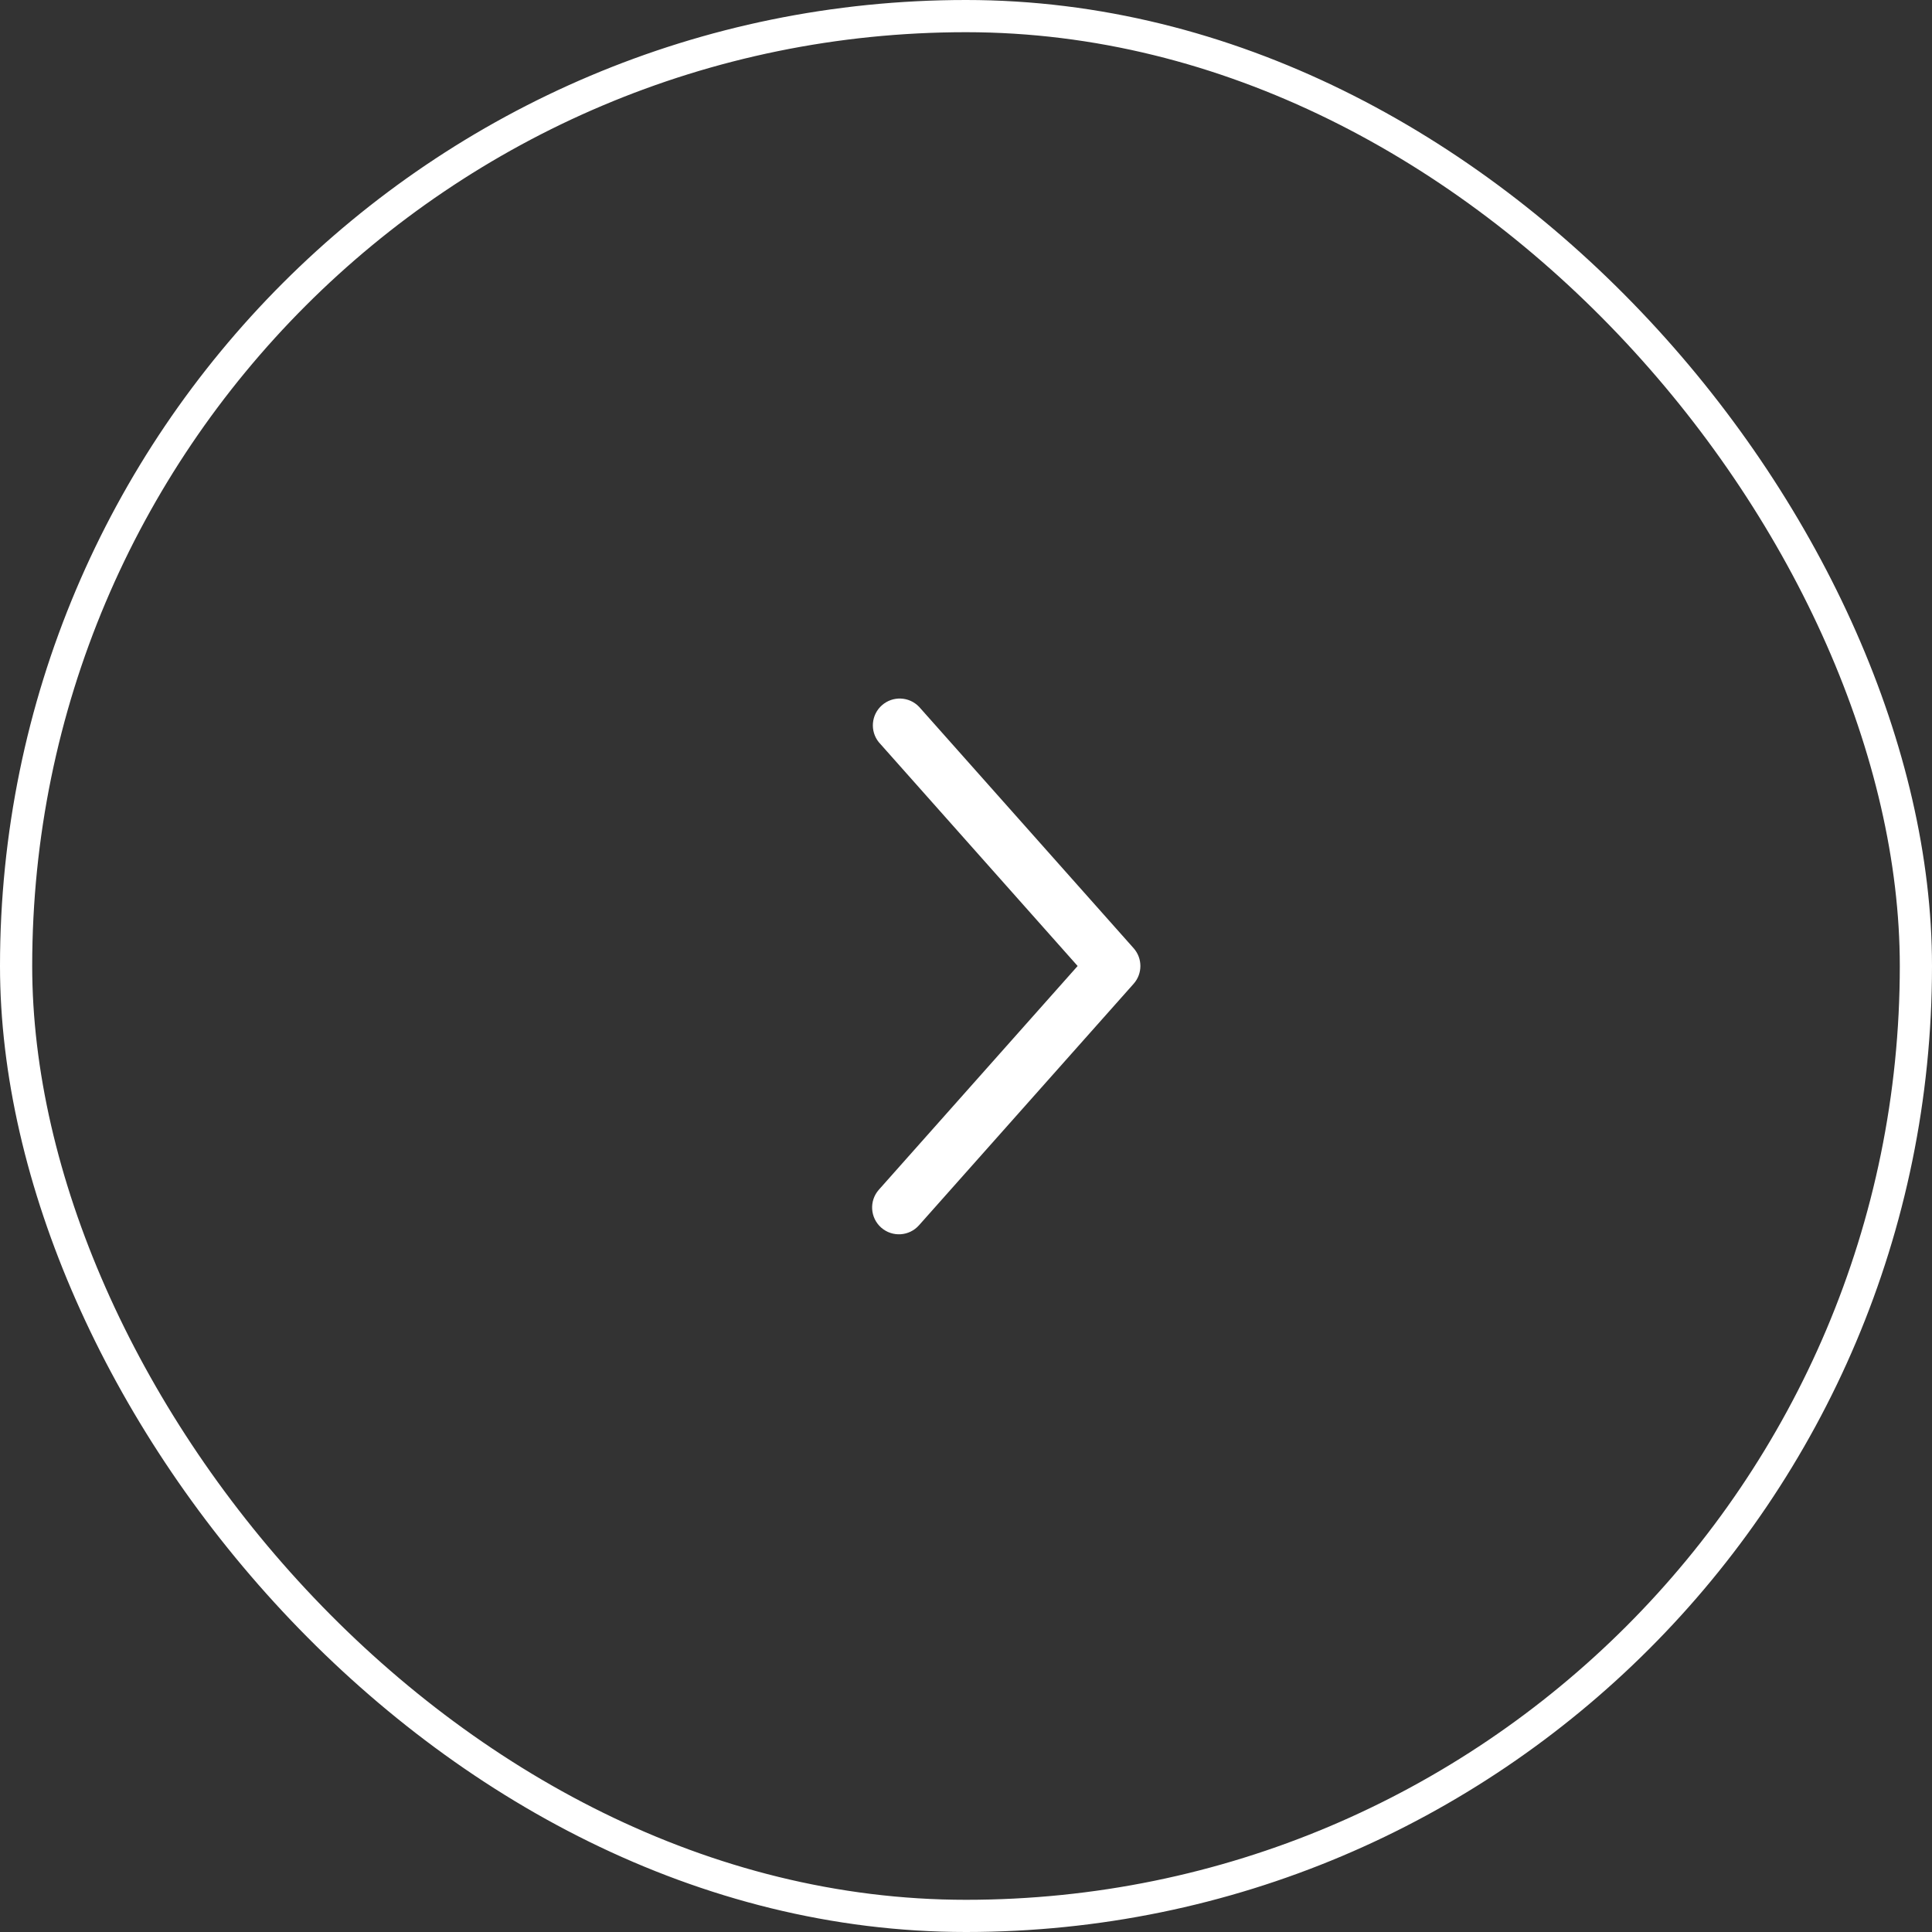 <svg width="60" height="60" viewBox="0 0 60 60" fill="none" xmlns="http://www.w3.org/2000/svg">
<rect x="0" y="0" width="60" height="60" fill="#333333" stroke="none"/>
<rect x="0.5" y="0.5" width="59" height="59" rx="29.5" stroke="white"/>
<path d="M35.208 30.55L28.542 38.05C28.238 38.395 27.712 38.428 27.367 38.125C27.022 37.821 26.988 37.295 27.292 36.95L33.467 30L27.292 23.05C27.012 22.703 27.055 22.197 27.39 21.902C27.725 21.607 28.233 21.628 28.542 21.95L35.208 29.45C35.485 29.765 35.485 30.236 35.208 30.55Z" fill="white"/>
</svg>
